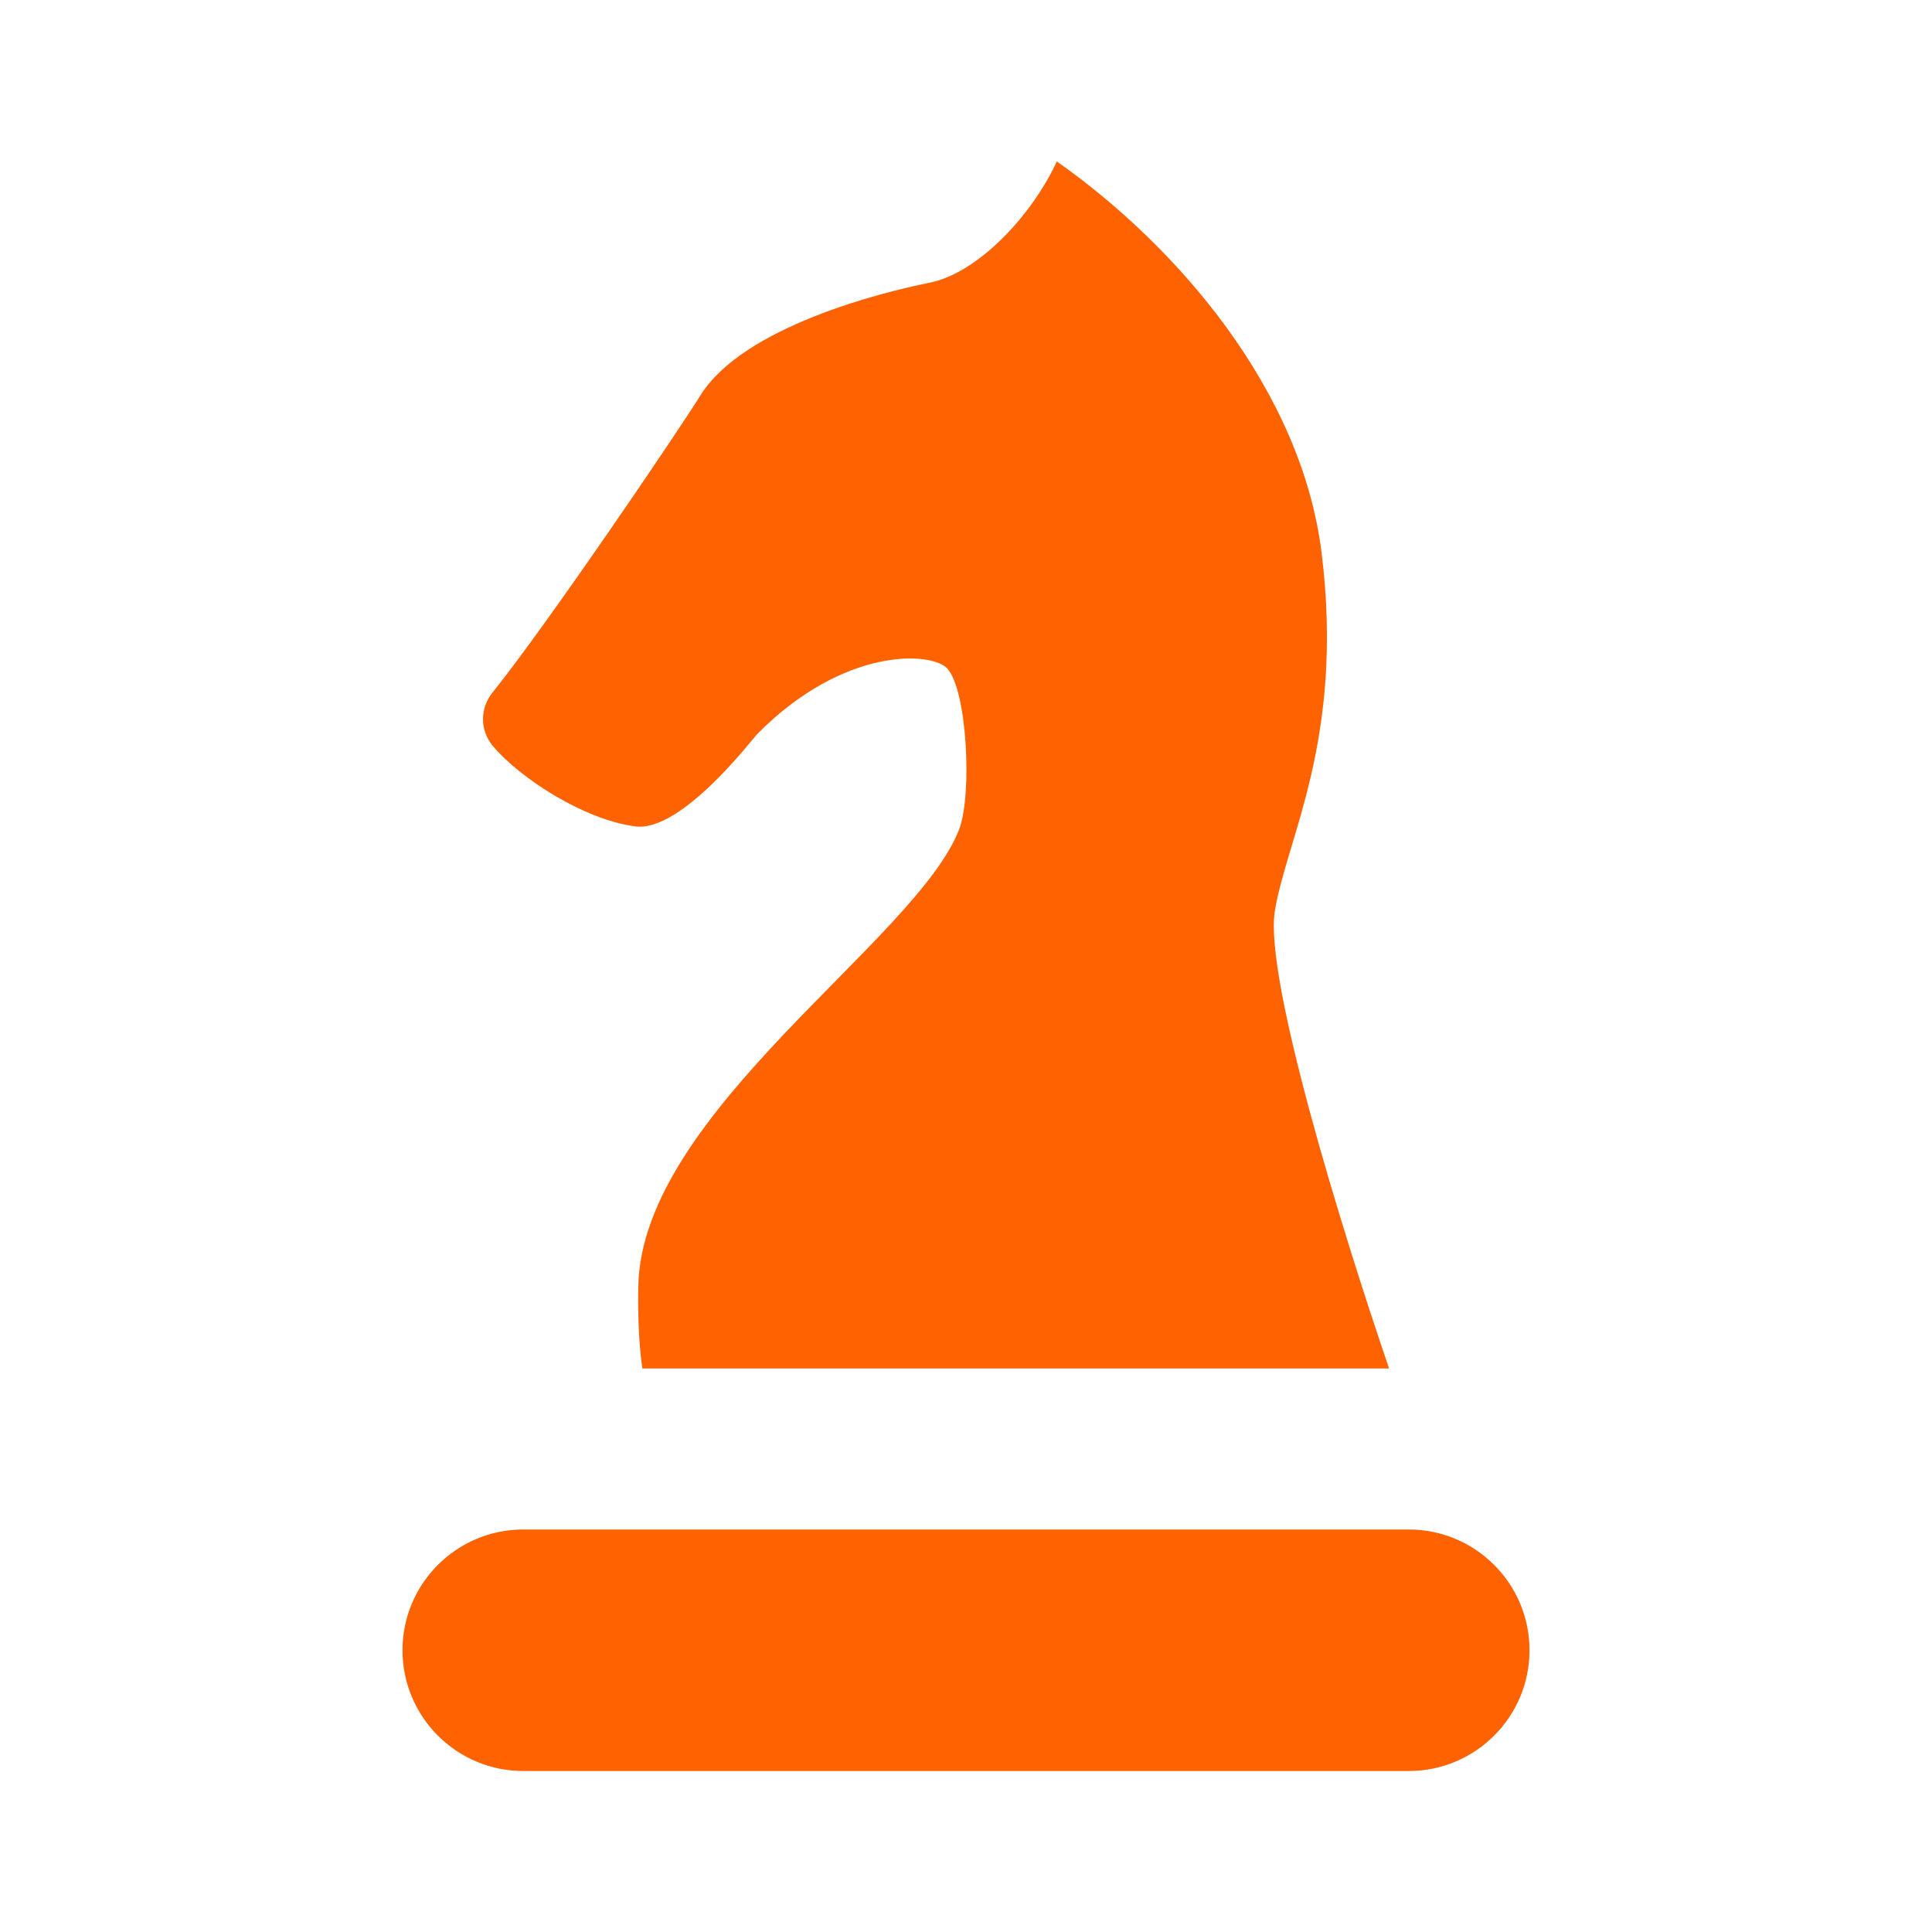 <svg width="24" height="24" viewBox="0 0 24 24" fill="none" xmlns="http://www.w3.org/2000/svg">
<path fill-rule="evenodd" clip-rule="evenodd" d="M17.5 19H6.5C5.672 19 5 19.672 5 20.5C5 21.328 5.672 22 6.5 22H17.5C18.328 22 19 21.328 19 20.5C19 19.672 18.328 19 17.5 19ZM7.895 10.266C8.467 10.338 9.345 9.181 9.409 9.116C10.484 8.03 11.572 8.095 11.766 8.303C12.015 8.569 12.078 9.871 11.916 10.299C11.395 11.673 7.96 13.822 7.929 15.988C7.924 16.316 7.932 16.67 7.98 17H17.256C16.647 15.218 15.706 12.144 15.836 11.322C15.977 10.425 16.705 9.186 16.417 6.865C16.166 4.843 14.62 3.055 13.13 2.007L13.131 2C12.824 2.668 12.154 3.392 11.544 3.513C10.964 3.628 9.233 4.058 8.702 4.91C8.417 5.369 6.801 7.753 6.116 8.606C5.96 8.801 5.961 9.074 6.122 9.266C6.458 9.667 7.259 10.186 7.895 10.266Z" fill="#FF6200"/>
</svg>
